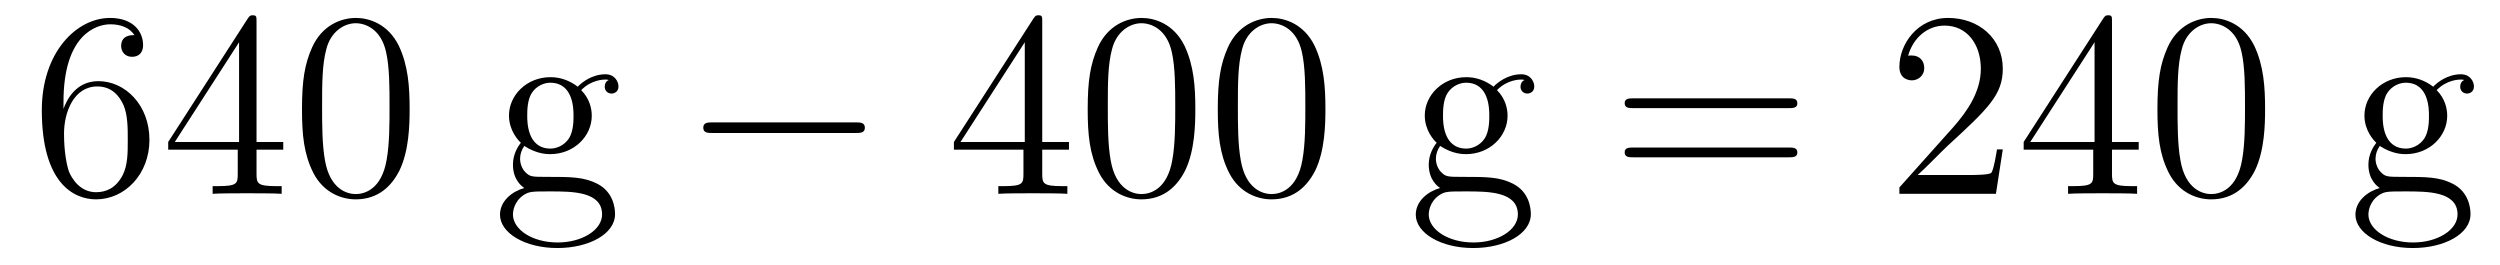 <?xml version='1.0'?>
<!-- This file was generated by dvisvgm 1.14.1 -->
<svg height='12pt' version='1.1' viewBox='0 -12 113 12' width='113pt' xmlns='http://www.w3.org/2000/svg' xmlns:xlink='http://www.w3.org/1999/xlink'>
<g id='page1'>
<g transform='matrix(1 0 0 1 -127 651)'>
<path d='M129.87 -658.4C129.87 -661.424 131.341 -661.902 131.986 -661.902C132.417 -661.902 132.847 -661.771 133.074 -661.413C132.931 -661.413 132.476 -661.413 132.476 -660.922C132.476 -660.659 132.656 -660.432 132.967 -660.432C133.265 -660.432 133.468 -660.612 133.468 -660.958C133.468 -661.58 133.014 -662.189 131.974 -662.189C130.468 -662.189 128.89 -660.648 128.89 -658.017C128.89 -654.73 130.325 -653.989 131.341 -653.989C132.644 -653.989 133.755 -655.125 133.755 -656.679C133.755 -658.268 132.644 -659.332 131.448 -659.332C130.384 -659.332 129.99 -658.412 129.87 -658.077V-658.4ZM131.341 -654.312C130.587 -654.312 130.229 -654.981 130.121 -655.232C130.014 -655.543 129.894 -656.129 129.894 -656.966C129.894 -657.91 130.325 -659.093 131.401 -659.093C132.058 -659.093 132.405 -658.651 132.584 -658.245C132.775 -657.802 132.775 -657.205 132.775 -656.691C132.775 -656.081 132.775 -655.543 132.548 -655.089C132.249 -654.515 131.819 -654.312 131.341 -654.312ZM138.595 -662.022C138.595 -662.249 138.595 -662.309 138.428 -662.309C138.332 -662.309 138.297 -662.309 138.201 -662.166L134.603 -656.583V-656.236H137.746V-655.148C137.746 -654.706 137.723 -654.587 136.85 -654.587H136.611V-654.24C136.886 -654.264 137.83 -654.264 138.165 -654.264C138.5 -654.264 139.456 -654.264 139.731 -654.24V-654.587H139.492C138.631 -654.587 138.595 -654.706 138.595 -655.148V-656.236H139.803V-656.583H138.595V-662.022ZM137.806 -661.09V-656.583H134.901L137.806 -661.09ZM145.515 -658.065C145.515 -659.058 145.455 -660.026 145.025 -660.934C144.535 -661.927 143.674 -662.189 143.089 -662.189C142.395 -662.189 141.546 -661.843 141.104 -660.851C140.769 -660.097 140.65 -659.356 140.65 -658.065C140.65 -656.906 140.734 -656.033 141.164 -655.184C141.63 -654.276 142.455 -653.989 143.077 -653.989C144.117 -653.989 144.714 -654.611 145.061 -655.304C145.491 -656.2 145.515 -657.372 145.515 -658.065ZM143.077 -654.228C142.694 -654.228 141.917 -654.443 141.69 -655.746C141.559 -656.463 141.559 -657.372 141.559 -658.209C141.559 -659.189 141.559 -660.073 141.75 -660.779C141.953 -661.58 142.563 -661.95 143.077 -661.95C143.531 -661.95 144.224 -661.675 144.451 -660.648C144.607 -659.966 144.607 -659.022 144.607 -658.209C144.607 -657.408 144.607 -656.499 144.475 -655.77C144.248 -654.455 143.495 -654.228 143.077 -654.228Z' fill-rule='evenodd'/>
<path d='M150.699 -656.404C151.261 -656.033 151.739 -656.033 151.871 -656.033C152.947 -656.033 153.748 -656.846 153.748 -657.767C153.748 -658.089 153.652 -658.543 153.27 -658.926C153.735 -659.404 154.297 -659.404 154.357 -659.404C154.405 -659.404 154.465 -659.404 154.513 -659.38C154.393 -659.332 154.333 -659.213 154.333 -659.081C154.333 -658.914 154.453 -658.771 154.644 -658.771C154.74 -658.771 154.955 -658.83 154.955 -659.093C154.955 -659.308 154.788 -659.643 154.369 -659.643C153.748 -659.643 153.281 -659.261 153.114 -659.081C152.755 -659.356 152.337 -659.512 151.883 -659.512C150.807 -659.512 150.006 -658.699 150.006 -657.778C150.006 -657.097 150.424 -656.655 150.544 -656.547C150.4 -656.368 150.185 -656.021 150.185 -655.555C150.185 -654.862 150.604 -654.563 150.699 -654.503C150.149 -654.348 149.6 -653.917 149.6 -653.296C149.6 -652.471 150.723 -651.789 152.194 -651.789C153.616 -651.789 154.8 -652.423 154.8 -653.32C154.8 -653.618 154.716 -654.324 153.999 -654.694C153.389 -655.005 152.791 -655.005 151.763 -655.005C151.034 -655.005 150.95 -655.005 150.735 -655.232C150.615 -655.352 150.508 -655.579 150.508 -655.83C150.508 -656.033 150.58 -656.236 150.699 -656.404ZM151.883 -656.284C150.831 -656.284 150.831 -657.492 150.831 -657.767C150.831 -657.982 150.831 -658.472 151.034 -658.794C151.261 -659.141 151.62 -659.261 151.871 -659.261C152.923 -659.261 152.923 -658.053 152.923 -657.778C152.923 -657.563 152.923 -657.073 152.72 -656.75C152.492 -656.404 152.134 -656.284 151.883 -656.284ZM152.205 -652.04C151.058 -652.04 150.185 -652.626 150.185 -653.307C150.185 -653.403 150.209 -653.869 150.663 -654.18C150.926 -654.348 151.034 -654.348 151.871 -654.348C152.863 -654.348 154.214 -654.348 154.214 -653.307C154.214 -652.602 153.305 -652.04 152.205 -652.04Z' fill-rule='evenodd'/>
<path d='M165.673 -656.989C165.877 -656.989 166.092 -656.989 166.092 -657.228C166.092 -657.468 165.877 -657.468 165.673 -657.468H159.206C159.003 -657.468 158.788 -657.468 158.788 -657.228C158.788 -656.989 159.003 -656.989 159.206 -656.989H165.673Z' fill-rule='evenodd'/>
<path d='M174.109 -662.022C174.109 -662.249 174.109 -662.309 173.942 -662.309C173.846 -662.309 173.811 -662.309 173.715 -662.166L170.117 -656.583V-656.236H173.26V-655.148C173.26 -654.706 173.237 -654.587 172.364 -654.587H172.125V-654.24C172.4 -654.264 173.344 -654.264 173.679 -654.264S174.97 -654.264 175.245 -654.24V-654.587H175.006C174.145 -654.587 174.109 -654.706 174.109 -655.148V-656.236H175.317V-656.583H174.109V-662.022ZM173.32 -661.09V-656.583H170.415L173.32 -661.09ZM181.029 -658.065C181.029 -659.058 180.969 -660.026 180.539 -660.934C180.049 -661.927 179.188 -662.189 178.603 -662.189C177.909 -662.189 177.06 -661.843 176.618 -660.851C176.283 -660.097 176.164 -659.356 176.164 -658.065C176.164 -656.906 176.248 -656.033 176.678 -655.184C177.144 -654.276 177.969 -653.989 178.591 -653.989C179.631 -653.989 180.228 -654.611 180.575 -655.304C181.005 -656.2 181.029 -657.372 181.029 -658.065ZM178.591 -654.228C178.208 -654.228 177.431 -654.443 177.204 -655.746C177.073 -656.463 177.073 -657.372 177.073 -658.209C177.073 -659.189 177.073 -660.073 177.264 -660.779C177.467 -661.58 178.077 -661.95 178.591 -661.95C179.045 -661.95 179.738 -661.675 179.965 -660.648C180.121 -659.966 180.121 -659.022 180.121 -658.209C180.121 -657.408 180.121 -656.499 179.989 -655.77C179.762 -654.455 179.009 -654.228 178.591 -654.228ZM186.909 -658.065C186.909 -659.058 186.849 -660.026 186.419 -660.934C185.929 -661.927 185.068 -662.189 184.482 -662.189C183.789 -662.189 182.94 -661.843 182.498 -660.851C182.163 -660.097 182.044 -659.356 182.044 -658.065C182.044 -656.906 182.127 -656.033 182.558 -655.184C183.024 -654.276 183.849 -653.989 184.471 -653.989C185.511 -653.989 186.108 -654.611 186.455 -655.304C186.885 -656.2 186.909 -657.372 186.909 -658.065ZM184.471 -654.228C184.088 -654.228 183.311 -654.443 183.084 -655.746C182.952 -656.463 182.952 -657.372 182.952 -658.209C182.952 -659.189 182.952 -660.073 183.144 -660.779C183.347 -661.58 183.957 -661.95 184.471 -661.95C184.925 -661.95 185.618 -661.675 185.845 -660.648C186.001 -659.966 186.001 -659.022 186.001 -658.209C186.001 -657.408 186.001 -656.499 185.869 -655.77C185.642 -654.455 184.889 -654.228 184.471 -654.228Z' fill-rule='evenodd'/>
<path d='M192.094 -656.404C192.655 -656.033 193.133 -656.033 193.265 -656.033C194.341 -656.033 195.142 -656.846 195.142 -657.767C195.142 -658.089 195.046 -658.543 194.664 -658.926C195.13 -659.404 195.691 -659.404 195.751 -659.404C195.799 -659.404 195.859 -659.404 195.906 -659.38C195.787 -659.332 195.727 -659.213 195.727 -659.081C195.727 -658.914 195.847 -658.771 196.038 -658.771C196.134 -658.771 196.349 -658.83 196.349 -659.093C196.349 -659.308 196.182 -659.643 195.763 -659.643C195.142 -659.643 194.675 -659.261 194.508 -659.081C194.149 -659.356 193.73 -659.512 193.277 -659.512C192.2 -659.512 191.4 -658.699 191.4 -657.778C191.4 -657.097 191.818 -656.655 191.938 -656.547C191.794 -656.368 191.579 -656.021 191.579 -655.555C191.579 -654.862 191.997 -654.563 192.094 -654.503C191.543 -654.348 190.993 -653.917 190.993 -653.296C190.993 -652.471 192.118 -651.789 193.588 -651.789C195.01 -651.789 196.194 -652.423 196.194 -653.32C196.194 -653.618 196.11 -654.324 195.392 -654.694C194.783 -655.005 194.185 -655.005 193.157 -655.005C192.428 -655.005 192.344 -655.005 192.13 -655.232C192.01 -655.352 191.902 -655.579 191.902 -655.83C191.902 -656.033 191.974 -656.236 192.094 -656.404ZM193.277 -656.284C192.224 -656.284 192.224 -657.492 192.224 -657.767C192.224 -657.982 192.224 -658.472 192.428 -658.794C192.655 -659.141 193.014 -659.261 193.265 -659.261C194.316 -659.261 194.316 -658.053 194.316 -657.778C194.316 -657.563 194.316 -657.073 194.113 -656.75C193.886 -656.404 193.528 -656.284 193.277 -656.284ZM193.6 -652.04C192.452 -652.04 191.579 -652.626 191.579 -653.307C191.579 -653.403 191.603 -653.869 192.058 -654.18C192.32 -654.348 192.428 -654.348 193.265 -654.348C194.257 -654.348 195.608 -654.348 195.608 -653.307C195.608 -652.602 194.699 -652.04 193.6 -652.04Z' fill-rule='evenodd'/>
<path d='M207.858 -658.113C208.026 -658.113 208.241 -658.113 208.241 -658.328C208.241 -658.555 208.038 -658.555 207.858 -658.555H200.818C200.65 -658.555 200.435 -658.555 200.435 -658.34C200.435 -658.113 200.639 -658.113 200.818 -658.113H207.858ZM207.858 -655.89C208.026 -655.89 208.241 -655.89 208.241 -656.105C208.241 -656.332 208.038 -656.332 207.858 -656.332H200.818C200.65 -656.332 200.435 -656.332 200.435 -656.117C200.435 -655.89 200.639 -655.89 200.818 -655.89H207.858Z' fill-rule='evenodd'/>
<path d='M217.526 -656.248H217.264C217.228 -656.045 217.132 -655.387 217.013 -655.196C216.929 -655.089 216.247 -655.089 215.888 -655.089H213.677C214 -655.364 214.729 -656.129 215.04 -656.416C216.857 -658.089 217.526 -658.711 217.526 -659.894C217.526 -661.269 216.438 -662.189 215.052 -662.189C213.666 -662.189 212.852 -661.006 212.852 -659.978C212.852 -659.368 213.378 -659.368 213.414 -659.368C213.666 -659.368 213.976 -659.547 213.976 -659.93C213.976 -660.265 213.749 -660.492 213.414 -660.492C213.307 -660.492 213.283 -660.492 213.247 -660.48C213.474 -661.293 214.12 -661.843 214.897 -661.843C215.912 -661.843 216.534 -660.994 216.534 -659.894C216.534 -658.878 215.948 -657.993 215.267 -657.228L212.852 -654.527V-654.24H217.216L217.526 -656.248ZM222.462 -662.022C222.462 -662.249 222.462 -662.309 222.295 -662.309C222.199 -662.309 222.163 -662.309 222.067 -662.166L218.47 -656.583V-656.236H221.614V-655.148C221.614 -654.706 221.59 -654.587 220.717 -654.587H220.477V-654.24C220.752 -654.264 221.696 -654.264 222.031 -654.264C222.366 -654.264 223.322 -654.264 223.597 -654.24V-654.587H223.358C222.498 -654.587 222.462 -654.706 222.462 -655.148V-656.236H223.669V-656.583H222.462V-662.022ZM221.674 -661.09V-656.583H218.768L221.674 -661.09ZM229.382 -658.065C229.382 -659.058 229.322 -660.026 228.892 -660.934C228.402 -661.927 227.54 -662.189 226.955 -662.189C226.262 -662.189 225.413 -661.843 224.971 -660.851C224.636 -660.097 224.516 -659.356 224.516 -658.065C224.516 -656.906 224.6 -656.033 225.031 -655.184C225.497 -654.276 226.322 -653.989 226.944 -653.989C227.983 -653.989 228.581 -654.611 228.928 -655.304C229.358 -656.2 229.382 -657.372 229.382 -658.065ZM226.944 -654.228C226.561 -654.228 225.784 -654.443 225.557 -655.746C225.425 -656.463 225.425 -657.372 225.425 -658.209C225.425 -659.189 225.425 -660.073 225.617 -660.779C225.82 -661.58 226.429 -661.95 226.944 -661.95C227.398 -661.95 228.091 -661.675 228.318 -660.648C228.474 -659.966 228.474 -659.022 228.474 -658.209C228.474 -657.408 228.474 -656.499 228.342 -655.77C228.115 -654.455 227.362 -654.228 226.944 -654.228Z' fill-rule='evenodd'/>
<path d='M234.566 -656.404C235.128 -656.033 235.606 -656.033 235.738 -656.033C236.814 -656.033 237.614 -656.846 237.614 -657.767C237.614 -658.089 237.518 -658.543 237.137 -658.926C237.602 -659.404 238.164 -659.404 238.224 -659.404C238.272 -659.404 238.332 -659.404 238.379 -659.38C238.26 -659.332 238.2 -659.213 238.2 -659.081C238.2 -658.914 238.32 -658.771 238.511 -658.771C238.607 -658.771 238.822 -658.83 238.822 -659.093C238.822 -659.308 238.655 -659.643 238.236 -659.643C237.614 -659.643 237.148 -659.261 236.981 -659.081C236.622 -659.356 236.203 -659.512 235.75 -659.512C234.673 -659.512 233.873 -658.699 233.873 -657.778C233.873 -657.097 234.29 -656.655 234.41 -656.547C234.268 -656.368 234.052 -656.021 234.052 -655.555C234.052 -654.862 234.47 -654.563 234.566 -654.503C234.016 -654.348 233.466 -653.917 233.466 -653.296C233.466 -652.471 234.59 -651.789 236.06 -651.789C237.482 -651.789 238.667 -652.423 238.667 -653.32C238.667 -653.618 238.583 -654.324 237.865 -654.694C237.256 -655.005 236.658 -655.005 235.63 -655.005C234.901 -655.005 234.817 -655.005 234.602 -655.232C234.482 -655.352 234.374 -655.579 234.374 -655.83C234.374 -656.033 234.446 -656.236 234.566 -656.404ZM235.75 -656.284C234.697 -656.284 234.697 -657.492 234.697 -657.767C234.697 -657.982 234.697 -658.472 234.901 -658.794C235.128 -659.141 235.487 -659.261 235.738 -659.261C236.789 -659.261 236.789 -658.053 236.789 -657.778C236.789 -657.563 236.789 -657.073 236.586 -656.75C236.359 -656.404 236 -656.284 235.75 -656.284ZM236.072 -652.04C234.925 -652.04 234.052 -652.626 234.052 -653.307C234.052 -653.403 234.076 -653.869 234.53 -654.18C234.793 -654.348 234.901 -654.348 235.738 -654.348C236.73 -654.348 238.081 -654.348 238.081 -653.307C238.081 -652.602 237.172 -652.04 236.072 -652.04Z' fill-rule='evenodd'/>
</g>
</g>
</svg>
